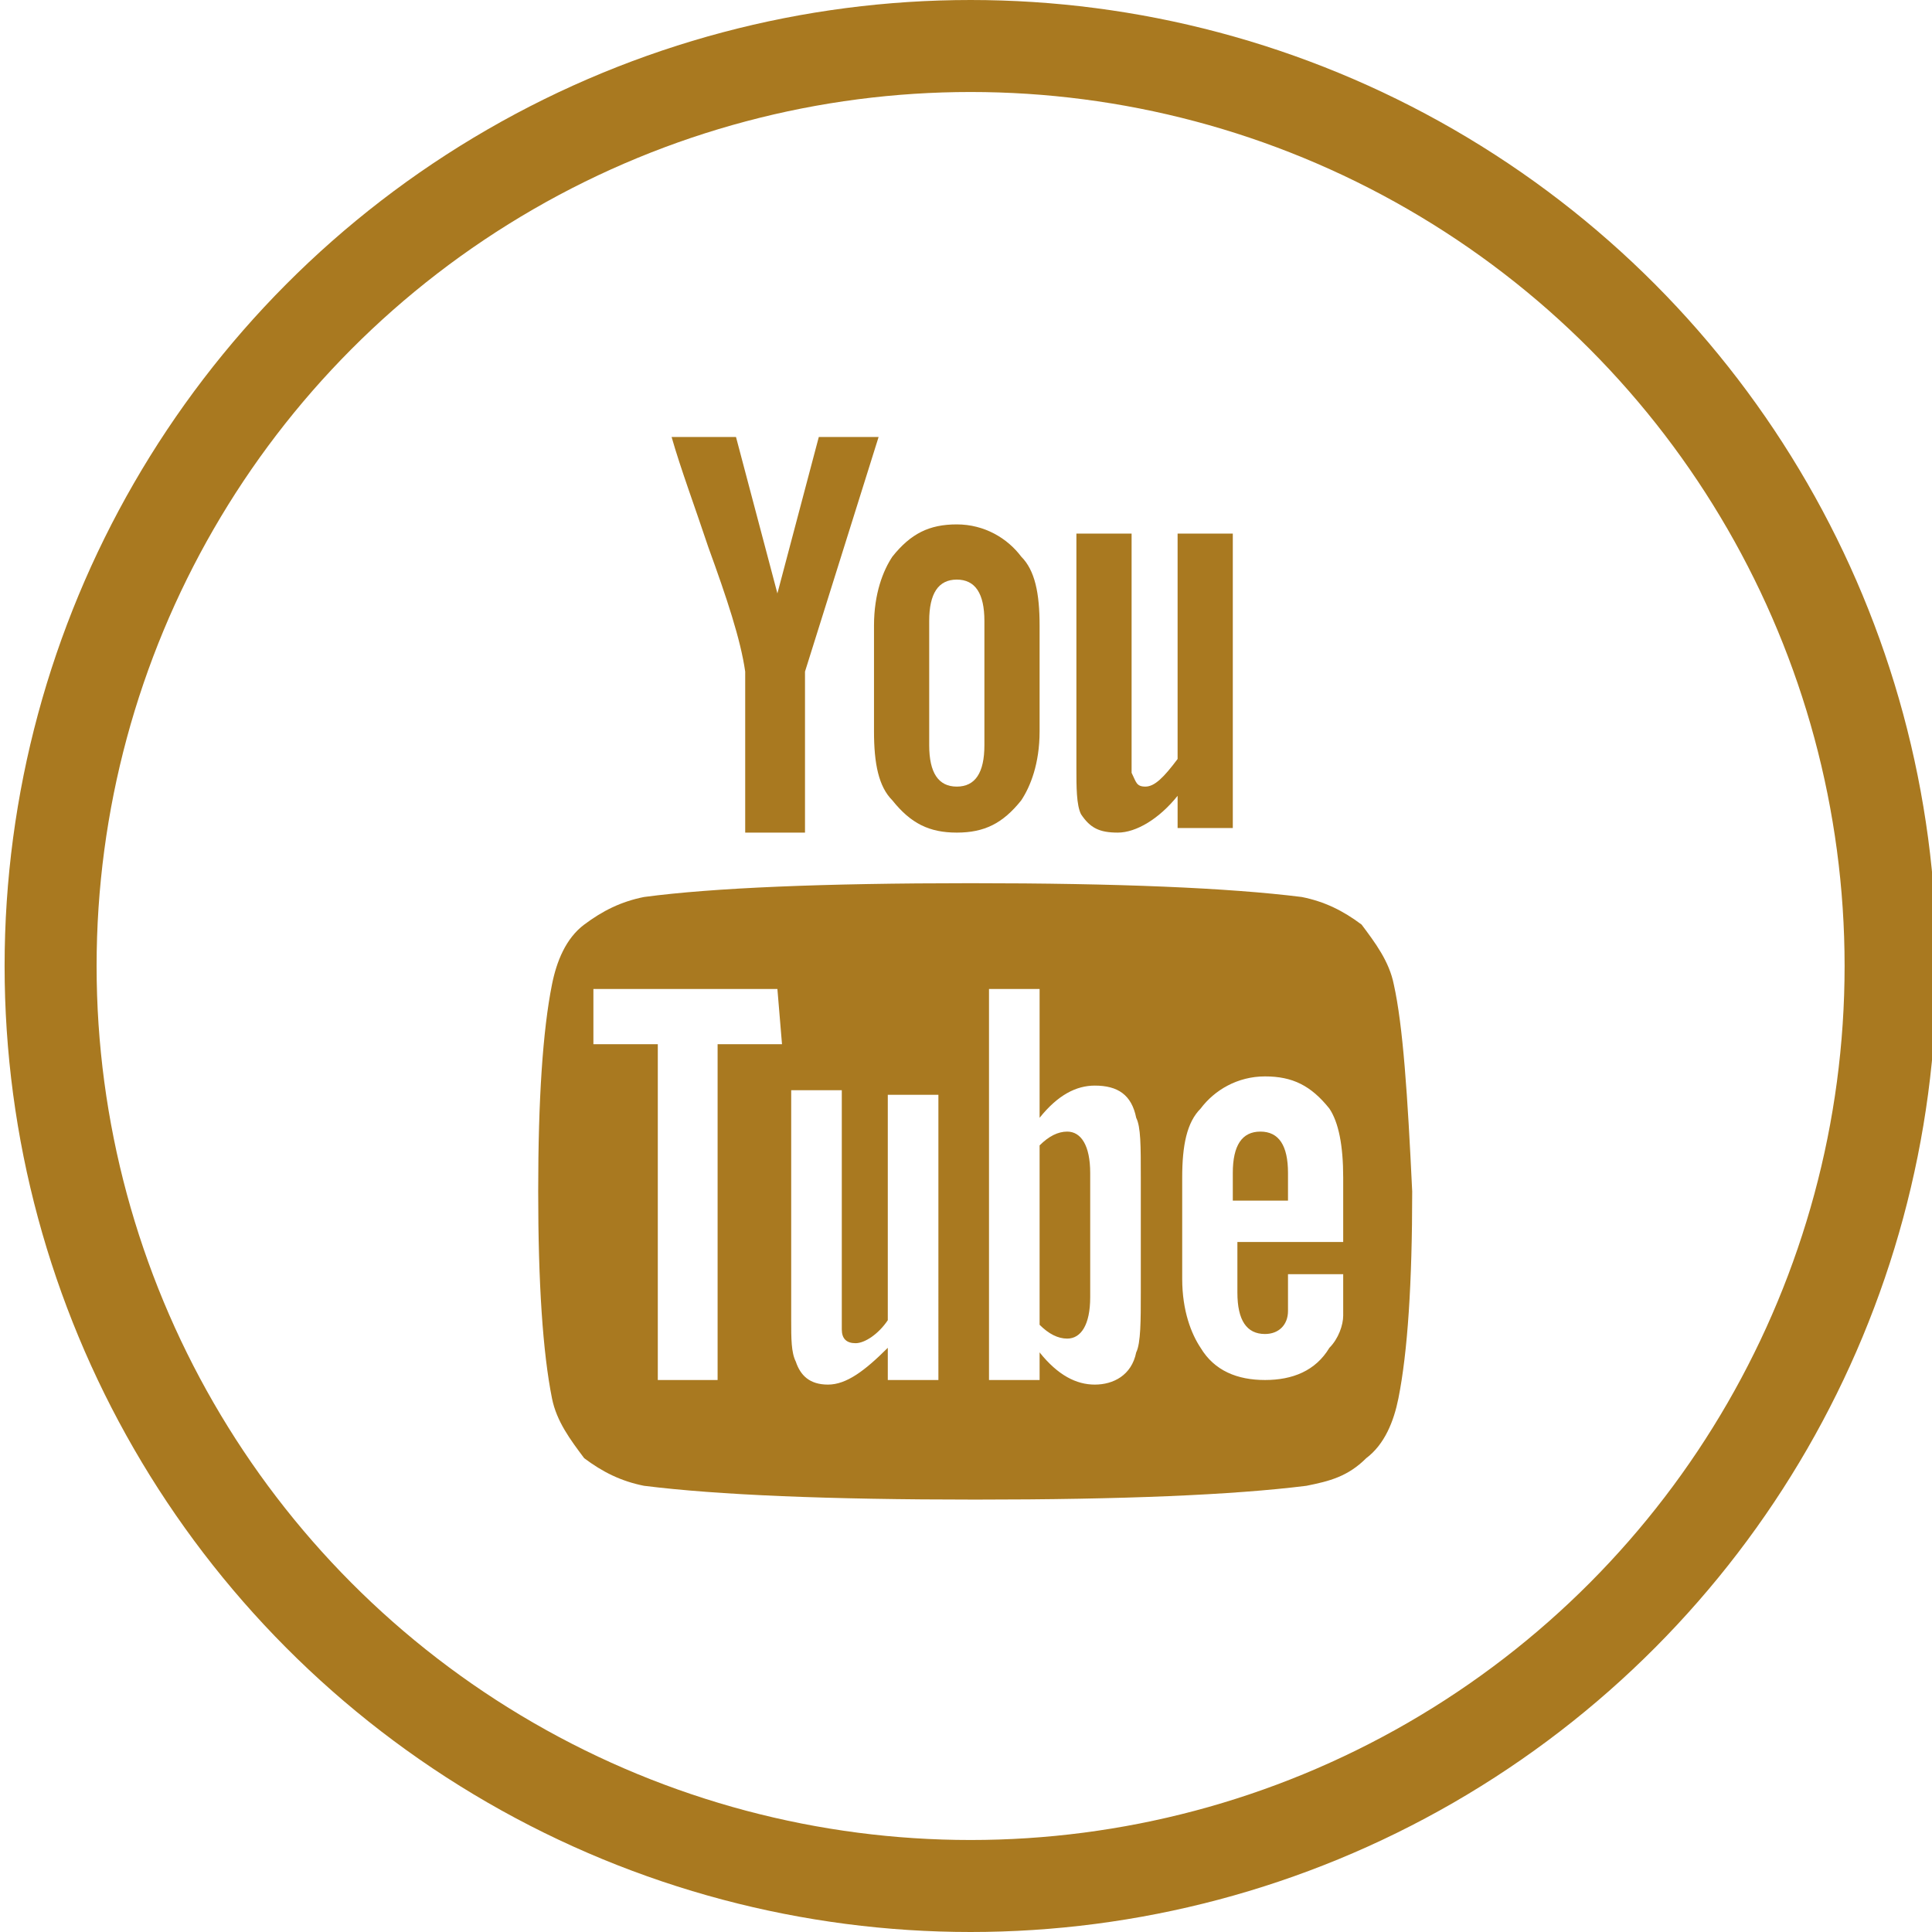 <?xml version="1.0" encoding="utf-8"?>
<!-- Generator: Adobe Illustrator 19.0.1, SVG Export Plug-In . SVG Version: 6.00 Build 0)  -->
<svg version="1.1" id="Capa_1" xmlns="http://www.w3.org/2000/svg" xmlns:xlink="http://www.w3.org/1999/xlink" x="0px" y="0px"
	 width="42px" height="42px" viewBox="-132.7 27.5 42 42" style="enable-background:new -132.7 27.5 42 42;" xml:space="preserve">
<style type="text/css">
	.st0{fill:none;stroke:#A97920;stroke-width:2;stroke-miterlimit:10;}
	.st1{fill:#A97920;}
</style>
<g>
	<circle class="st0" cx="-111.6" cy="48.5" r="20"/>
	<g>
		<g>
			<path class="st1" d="M-102.4,48.9c-0.1-0.5-0.4-0.9-0.7-1.3c-0.4-0.3-0.8-0.5-1.3-0.6c-1.6-0.2-4-0.3-7.2-0.3
				c-3.2,0-5.6,0.1-7.1,0.3c-0.5,0.1-0.9,0.3-1.3,0.6c-0.4,0.3-0.6,0.8-0.7,1.3c-0.2,1-0.3,2.5-0.3,4.5c0,2,0.1,3.5,0.3,4.5
				c0.1,0.5,0.4,0.9,0.7,1.3c0.4,0.3,0.8,0.5,1.3,0.6c1.6,0.2,4,0.3,7.2,0.3c3.2,0,5.6-0.1,7.2-0.3c0.5-0.1,0.9-0.2,1.3-0.6
				c0.4-0.3,0.6-0.8,0.7-1.3c0.2-1,0.3-2.5,0.3-4.5C-102.1,51.3-102.2,49.8-102.4,48.9z M-115.7,50.2h-1.4v7.3h-1.3v-7.3h-1.4v-1.2
				h4L-115.7,50.2L-115.7,50.2z M-112.3,57.5h-1.1v-0.7c-0.5,0.5-0.9,0.8-1.3,0.8c-0.4,0-0.6-0.2-0.7-0.5c-0.1-0.2-0.1-0.5-0.1-0.9
				v-5h1.1v4.7c0,0.3,0,0.4,0,0.5c0,0.2,0.1,0.3,0.3,0.3c0.2,0,0.5-0.2,0.7-0.5v-4.9h1.1L-112.3,57.5L-112.3,57.5z M-107.9,55.6
				c0,0.6,0,1.1-0.1,1.3c-0.1,0.5-0.5,0.7-0.9,0.7c-0.4,0-0.8-0.2-1.2-0.7v0.6h-1.1v-8.5h1.1v2.8c0.4-0.5,0.8-0.7,1.2-0.7
				c0.5,0,0.8,0.2,0.9,0.7c0.1,0.2,0.1,0.6,0.1,1.3V55.6z M-103.5,54.5h-2.3v1.1c0,0.6,0.2,0.9,0.6,0.9c0.3,0,0.5-0.2,0.5-0.5
				c0-0.1,0-0.3,0-0.8h1.2v0.2c0,0.4,0,0.7,0,0.7c0,0.2-0.1,0.5-0.3,0.7c-0.3,0.5-0.8,0.7-1.4,0.7c-0.6,0-1.1-0.2-1.4-0.7
				c-0.2-0.3-0.4-0.8-0.4-1.5v-2.2c0-0.7,0.1-1.2,0.4-1.5c0.3-0.4,0.8-0.7,1.4-0.7c0.6,0,1,0.2,1.4,0.7c0.2,0.3,0.3,0.8,0.3,1.5
				V54.5L-103.5,54.5z"/>
			<path class="st1" d="M-109.5,52.1c-0.2,0-0.4,0.1-0.6,0.3v3.9c0.2,0.2,0.4,0.3,0.6,0.3c0.3,0,0.5-0.3,0.5-0.9V53
				C-109,52.4-109.2,52.1-109.5,52.1z"/>
			<path class="st1" d="M-105.3,52.1c-0.4,0-0.6,0.3-0.6,0.9v0.6h1.2V53C-104.7,52.4-104.9,52.1-105.3,52.1z"/>
			<path class="st1" d="M-116.5,42.1v3.5h1.3v-3.5l1.6-5.1h-1.3l-0.9,3.4l-0.9-3.4h-1.4c0.2,0.7,0.5,1.5,0.8,2.4
				C-116.9,40.5-116.6,41.4-116.5,42.1z"/>
			<path class="st1" d="M-111.9,45.6c0.6,0,1-0.2,1.4-0.7c0.2-0.3,0.4-0.8,0.4-1.5v-2.3c0-0.7-0.1-1.2-0.4-1.5
				c-0.3-0.4-0.8-0.7-1.4-0.7c-0.6,0-1,0.2-1.4,0.7c-0.2,0.3-0.4,0.8-0.4,1.5v2.3c0,0.7,0.1,1.2,0.4,1.5
				C-112.9,45.4-112.5,45.6-111.9,45.6z M-112.5,41c0-0.6,0.2-0.9,0.6-0.9s0.6,0.3,0.6,0.9v2.7c0,0.6-0.2,0.9-0.6,0.9
				s-0.6-0.3-0.6-0.9V41z"/>
			<path class="st1" d="M-108.4,45.6c0.4,0,0.9-0.3,1.3-0.8v0.7h1.2v-6.4h-1.2V44c-0.3,0.4-0.5,0.6-0.7,0.6c-0.2,0-0.2-0.1-0.3-0.3
				c0,0,0-0.2,0-0.5v-4.7h-1.2v5.1c0,0.4,0,0.8,0.1,1C-109,45.5-108.8,45.6-108.4,45.6z"/>
		</g>
	</g>
</g>
</svg>
